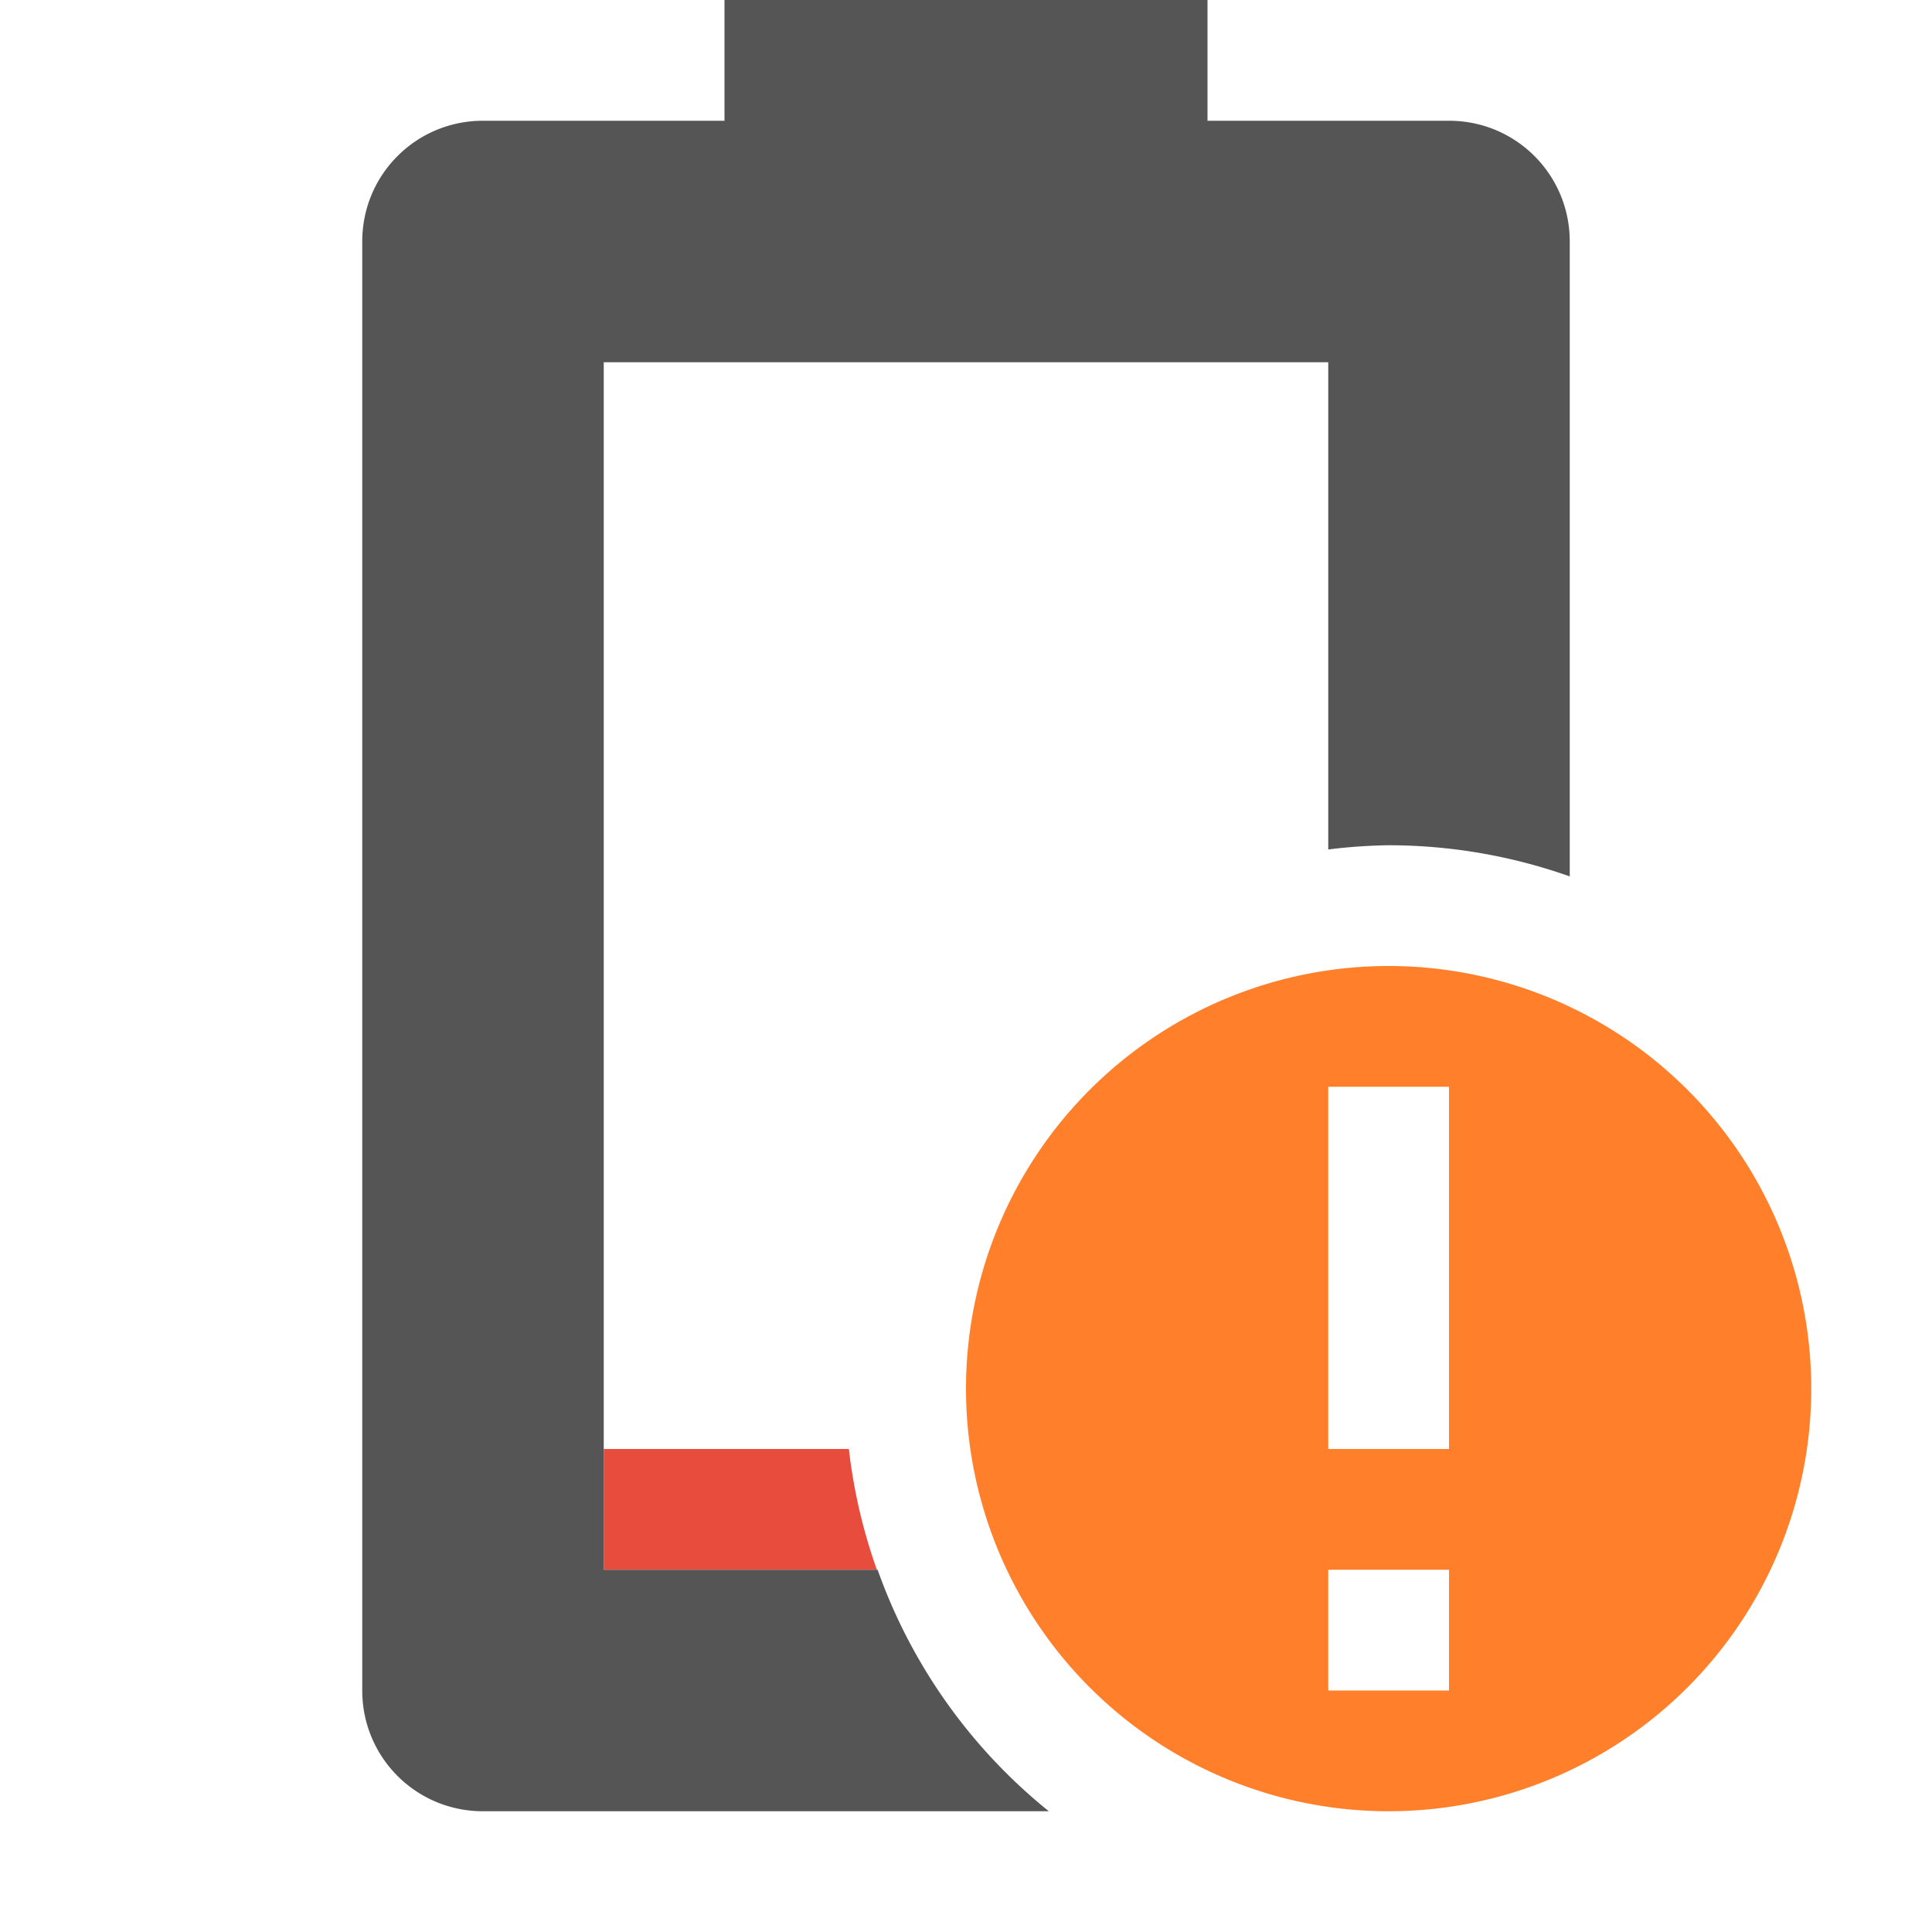 <svg width="16" height="16" enable-background="new" version="1.1" xmlns="http://www.w3.org/2000/svg">
 <path class="error" d="m5 12v1h2.262a4.5 4.5 0 0 1-0.232-1h-2.029z" fill="#e74c3c" stroke-width=".354"/>
 <path class="warning" d="m11.5 8a3.5 3.5 0 0 0-3.5 3.5 3.5 3.5 0 0 0 3.5 3.5 3.5 3.5 0 0 0 3.5-3.5 3.5 3.5 0 0 0-3.5-3.5zm-0.5 1h1v3h-1v-3zm0 4h1v1h-1v-1z" fill="#ff7f2a"/>
 <path d="m6 0v1h-2c-0.554 0-1 0.446-1 1v12c0 0.554 0.446 1 1 1h4.686a4.5 4.5 0 0 1-1.418-2h-2.268v-10h6v4.035a4.5 4.5 0 0 1 0.5-0.035 4.5 4.5 0 0 1 1.5 0.258v-5.258c0-0.554-0.446-1-1-1h-2v-1h-4z" fill="#555555"/>
</svg>
